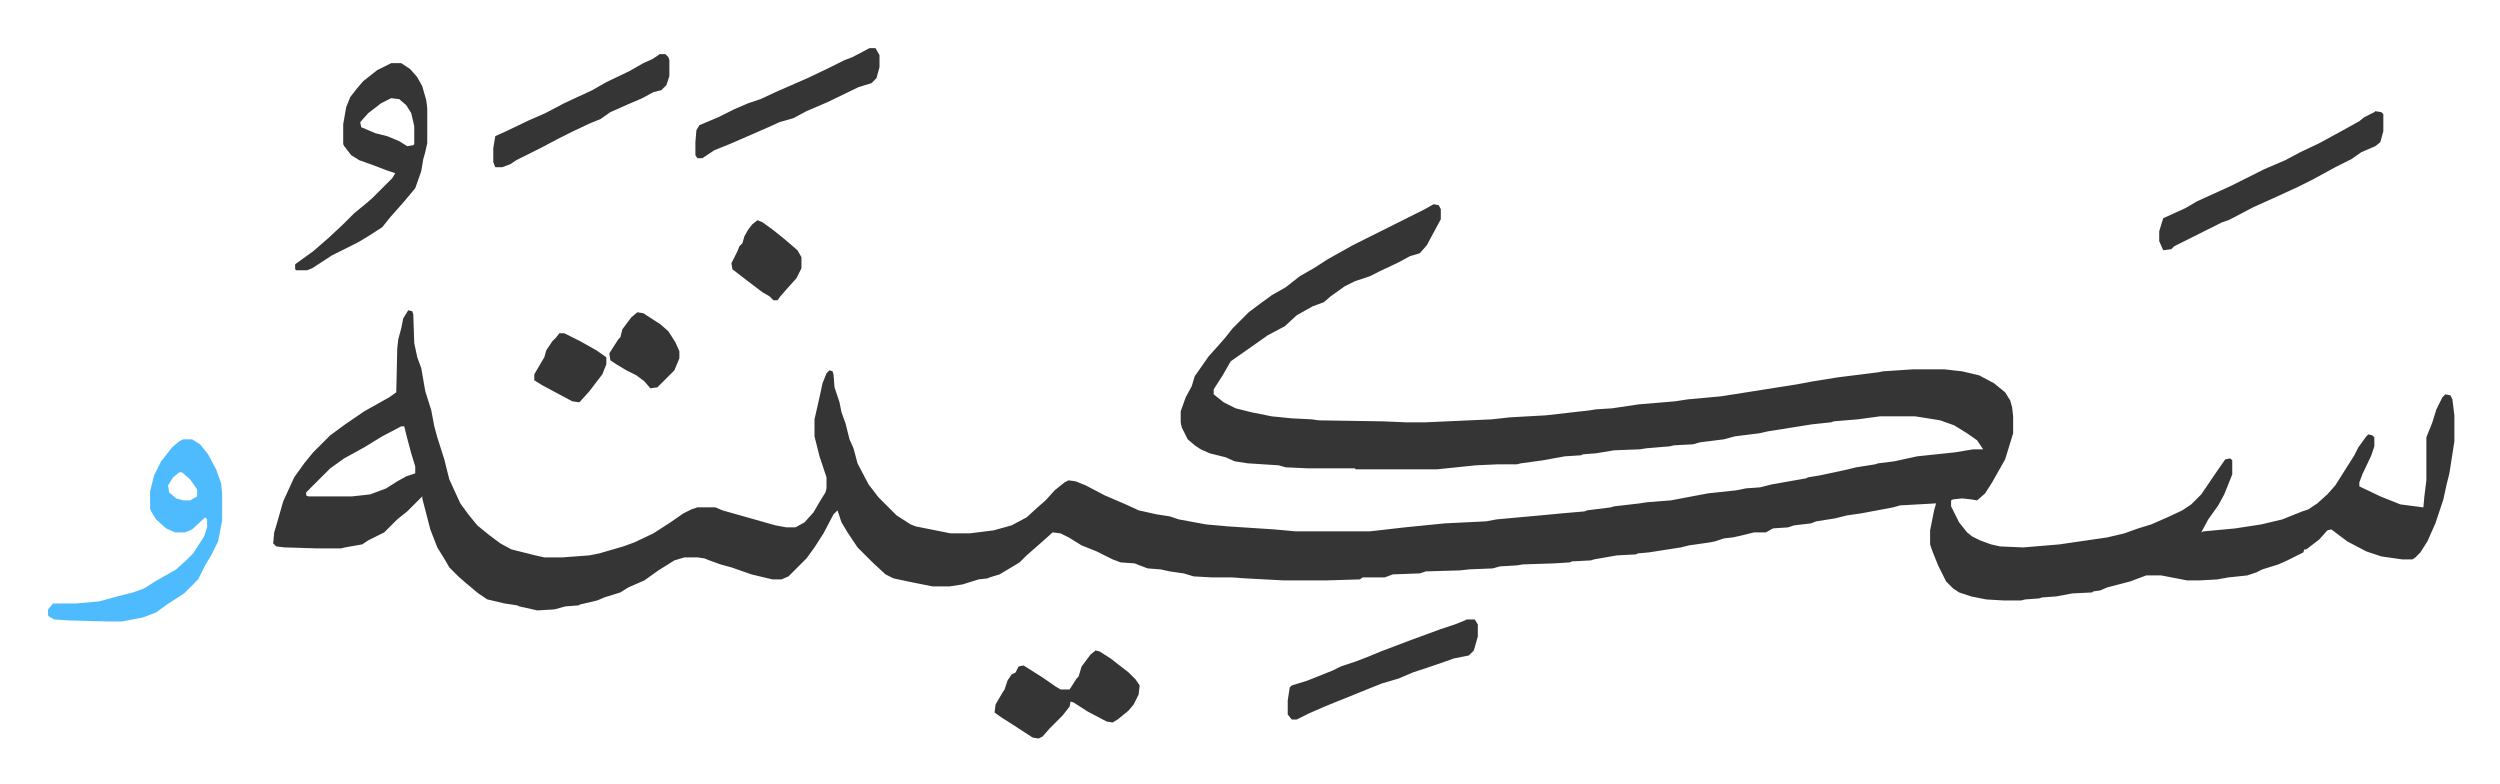 <svg xmlns="http://www.w3.org/2000/svg" viewBox="-48 381.9 2498.6 783.6">
    <path fill="#353535" id="rule_normal" d="m1385 586 5 1 2 4v10l-14 26-7 8-10 3-11 6-19 9-10 5-15 5-10 5-14 10-7 6-11 4-16 9-12 11-17 9-17 12-10 7-10 7-8 14-9 14v5l10 8 12 6 16 4 20 4 20 2 20 1 7 1 64 1 24 1h18l67-3 18-2 36-2 44-5 6-1 16-1 27-4 36-3 13-2 33-3 57-9 19-3 16-3 25-4 40-5 5-1 30-2h31l18 2 17 4 15 8 11 9 5 8 2 7 1 9v17l-8 26-13 23-7 11-8 7-6-1-9-1-9 1-2 1v6l8 16 8 10 5 4 8 4 11 4 9 2 23 1 36-3 48-7 17-4 14-5 13-4 16-7 15-7 9-6 10-10 17-25 7-10 5-1 2 2v14l-8 20-6 11-10 14-7 13 2-1 32-3 26-4 21-5 20-8 6-2 9-6 10-9 8-9 12-19 7-11 4-8 8-11 2-2 4 1 2 2v9l-3 9-9 19-3 8v4l21 10 20 8 23 3 1-11 2-16v-43l6-15 4-13 6-12 3-3 5 1 2 4 2 16v26l-5 32-3 12-3 14-8 24-8 18-7 11-5 5-3 2h-10l-21-3-15-5-19-10-16-12-4 1-8 9-13 10h-2l-1 3-16 8-9 4-16 5-6 3-9 3-19 2-11 2-18 1h-12l-26-5h-15l-16 6-23 6-7 3-7 1-1 1-20 1-16 3-14 1-3 1-14 1-4 1h-18l-17-1-15-3-12-4-6-4-7-7-8-16-6-15-2-6v-14l4-20 2-7-36 2-7 2-32 6-14 2-12 3-19 3-5 2-17 2-6 2-15 1-7 4h-12l-12 3-9 2-9 1-9 3-5 1-21 3-8 2-32 5-11 1-2 1-19 1-23 4-3 1-19 1-2 1-16 1-31 1-6 1-17 1-7 2-24 1-9 1-34 1-6 2-27 1-8 3h-22l-3 2-33 1h-43l-38-2-14-1h-20l-18-1-10-3-14-2-9-2-13-1-8-3-5-2-14-1-8-3-16-8-15-6-13-8-8-4-8-1-10 9-8 7-8 7-7 7-15 9-5 3-10 3-2 1-9 1-16 5-13 2h-17l-20-4-19-4-8-4-13-12-15-15-10-15-6-10-4-12-4 4-10 19-9 14-8 11-13 13-5 5-7 3h-9l-21-5-20-7-11-3-11-4-5-2-7-1h-13l-10 3-16 10-14 10-16 7-8 5-16 5-7 3-17 4-2 1-13 1-11 3-17 1-18-4-2-1-13-2-17-4-9-6-12-10-8-7-9-9-4-7-8-13-7-18-8-31v-2l-5 5-10 10-10 8-8 8-5 5-16 8-6 4-17 3-4 1h-25l-32-1-8-1-3-3 1-11 3-10 6-21 11-24 10-14 9-11 17-17 15-11 19-13 25-14 7-5 1-44 1-9 3-11 2-10 5-8 4 1 1 3 1 29 3 14 4 11 4 23 6 19 3 16 3 11 7 22 5 20 11 24 8 11 9 11 11 9 12 9 11 6 24 6 9 2h18l27-2 10-2 24-7 11-4 19-9 17-11 13-9 8-4 6-2h18l7 3 53 15 11 2h9l9-5 9-10 7-12 5-8 1-4v-11l-7-21-5-20v-17l5-22 3-14 4-10 3-3 3 1 1 3 1 13 3 9 2 6 2 10 4 11 4 16 4 9 4 15 11 21 10 13 18 18 14 9 5 2 35 7h19l24-3 18-5 15-8 11-10 8-7 9-10 10-8 4-2 7 1 10 4 19 10 21 9 13 6 18 4 13 2 9 3 27 5 22 2 46 3 22 2h74l35-4 40-4 41-2 11-2 44-4 21-2 23-2 2-1 24-3 3-1 26-3 6-1 25-2 37-7 28-3 10-2 14-1 12-3 34-6 2-1 12-2 28-6 8-2 19-3 3-1 16-2 23-5 38-4 18-3h10l-6-9-10-7-13-8-14-5-25-4h-35l-22 3-24 2-3 1-19 2-44 7-9 2-24 3-11 3-24 3-7 2-19 1-4 1-24 2-6 1-26 1-18 3-13 1-2 1-16 1-22 4-22 3-4 1h-19l-22 1-39 4h-81l-1-1h-47l-22-1-7-2-31-2-13-2-9-4-16-4-9-4-6-4-7-6-6-12-1-5v-11l5-14 6-11 3-10 14-20 9-10 7-8 8-10 16-16 12-9 11-8 14-8 14-11 14-8 14-9 25-14 30-15 16-8 26-13 7-4zM353 808l-19 10-18 11-20 11-14 10-9 9-5 5-10 10v3l2 1h44l18-2 16-6 11-7 9-5 9-3v-7l-4-13-4-15-3-12zm-10-363h10l9 6 7 8 5 9 4 14 1 8v35l-2 9-2 7-2 12-6 17-10 12-7 8-8 9-8 10-14 9-10 6-14 7-12 6-20 13-5 2h-11l-1-1v-5l18-13 15-13 15-14 11-11 11-9 7-6 5-5 15-15 3-5-9-3-13-5-14-5-8-5-7-9-1-2v-20l3-17 4-10 7-9 6-7 14-11zm0 35-10 5-13 10-8 9 1 5 14 6 12 3 12 5 8 5 6-1 1-1v-18l-3-13-5-8-7-6z"/>
    <path fill="#4ebbff" id="rule_madd_normal_2_vowels" d="M135 821h9l8 5 8 10 8 15 5 14 1 10v27l-4 21-7 14-6 10-7 14-14 14-17 11-11 8-13 5-21 4H59l-38-1-15-1-5-3-1-1v-6l5-6h23l23-2 18-5 16-4 11-4 11-7 21-12 10-9 7-7 11-17 3-9v-8l-2-2-13 12-7 3h-10l-9-4-10-9-5-8-1-3v-17l4-16 7-14 11-14 7-6zm-4 33-6 5-5 8 1 7 7 6 7 2h7l7-4v-7l-7-10-8-7z"/>
    <path fill="#353535" id="rule_normal" d="m2326 493 6 1 2 2v17l-3 11-5 4-14 6-10 7-16 8-22 12-16 8-24 11-20 9-19 10-6 3-6 2-16 8-16 8-16 8-3 3-8 1-4-9v-10l4-13 22-10 12-7 33-15 34-17 21-9 15-8 19-9 22-12 18-10 5-4 10-5zm-1279 539 4 1 11 7 18 14 7 7 4 6-1 9-5 10-5 6-11 9-5 3-6-1-19-10-14-9-3-1-1 5-7 9-8 8-5 5-7 8-4 2-6-1-20-13-11-7-7-5 1-8 7-12 2-3 3-9 4-6 4-2 3-6 5-1 19 12 13 9 5 3h9l7-11 2-2 3-10 9-12zm371-31h8l3 5v12l-4 14-5 5-15 3-17 6-24 8-14 6-17 5-15 6-42 17-16 7-12 6h-5l-4-5v-14l2-13 2-2 16-5 25-10 8-4 15-5 13-5 12-5 29-11 30-11 15-5 10-4zM821 430h6l4 7v12l-3 11-5 5-13 4-31 15-21 9-13 7-14 4-11 5-16 7-23 10-15 6-9 6-3 2h-5l-2-3v-13l1-12 3-5 19-8 16-8 14-6 12-4 15-7 32-14 21-10 16-8 8-3zm-210 6h6l3 3 1 3v16l-3 9-5 5-8 2-11 6-14 6-18 8-10 7-10 4-17 8-16 8-15 8-14 7-12 6-6 4-8 3h-7l-2-5v-14l2-12 11-5 23-11 16-7 19-10 28-13 14-8 23-11 14-8 9-4 6-4zm98 166 5 2 11 8 10 8 14 12 4 7v11l-5 10-9 10-7 8-3 4h-4l-4-4-7-4-21-16-9-7-1-6 6-12 2-5 3-3 2-7 4-7 4-5zm-120 92 6 1 17 11 8 7 7 11 4 9v7l-5 12-17 17-7 1-6-7-8-6-10-5-10-6-6-4-1-7 9-14 2-2 2-8 9-12zm-78 21h5l16 8 16 9 10 7v7l-4 10-13 17-9 10-1 1-7-1-30-16-8-5v-6l7-12 3-5 2-7 6-9 4-4z"/>
</svg>
